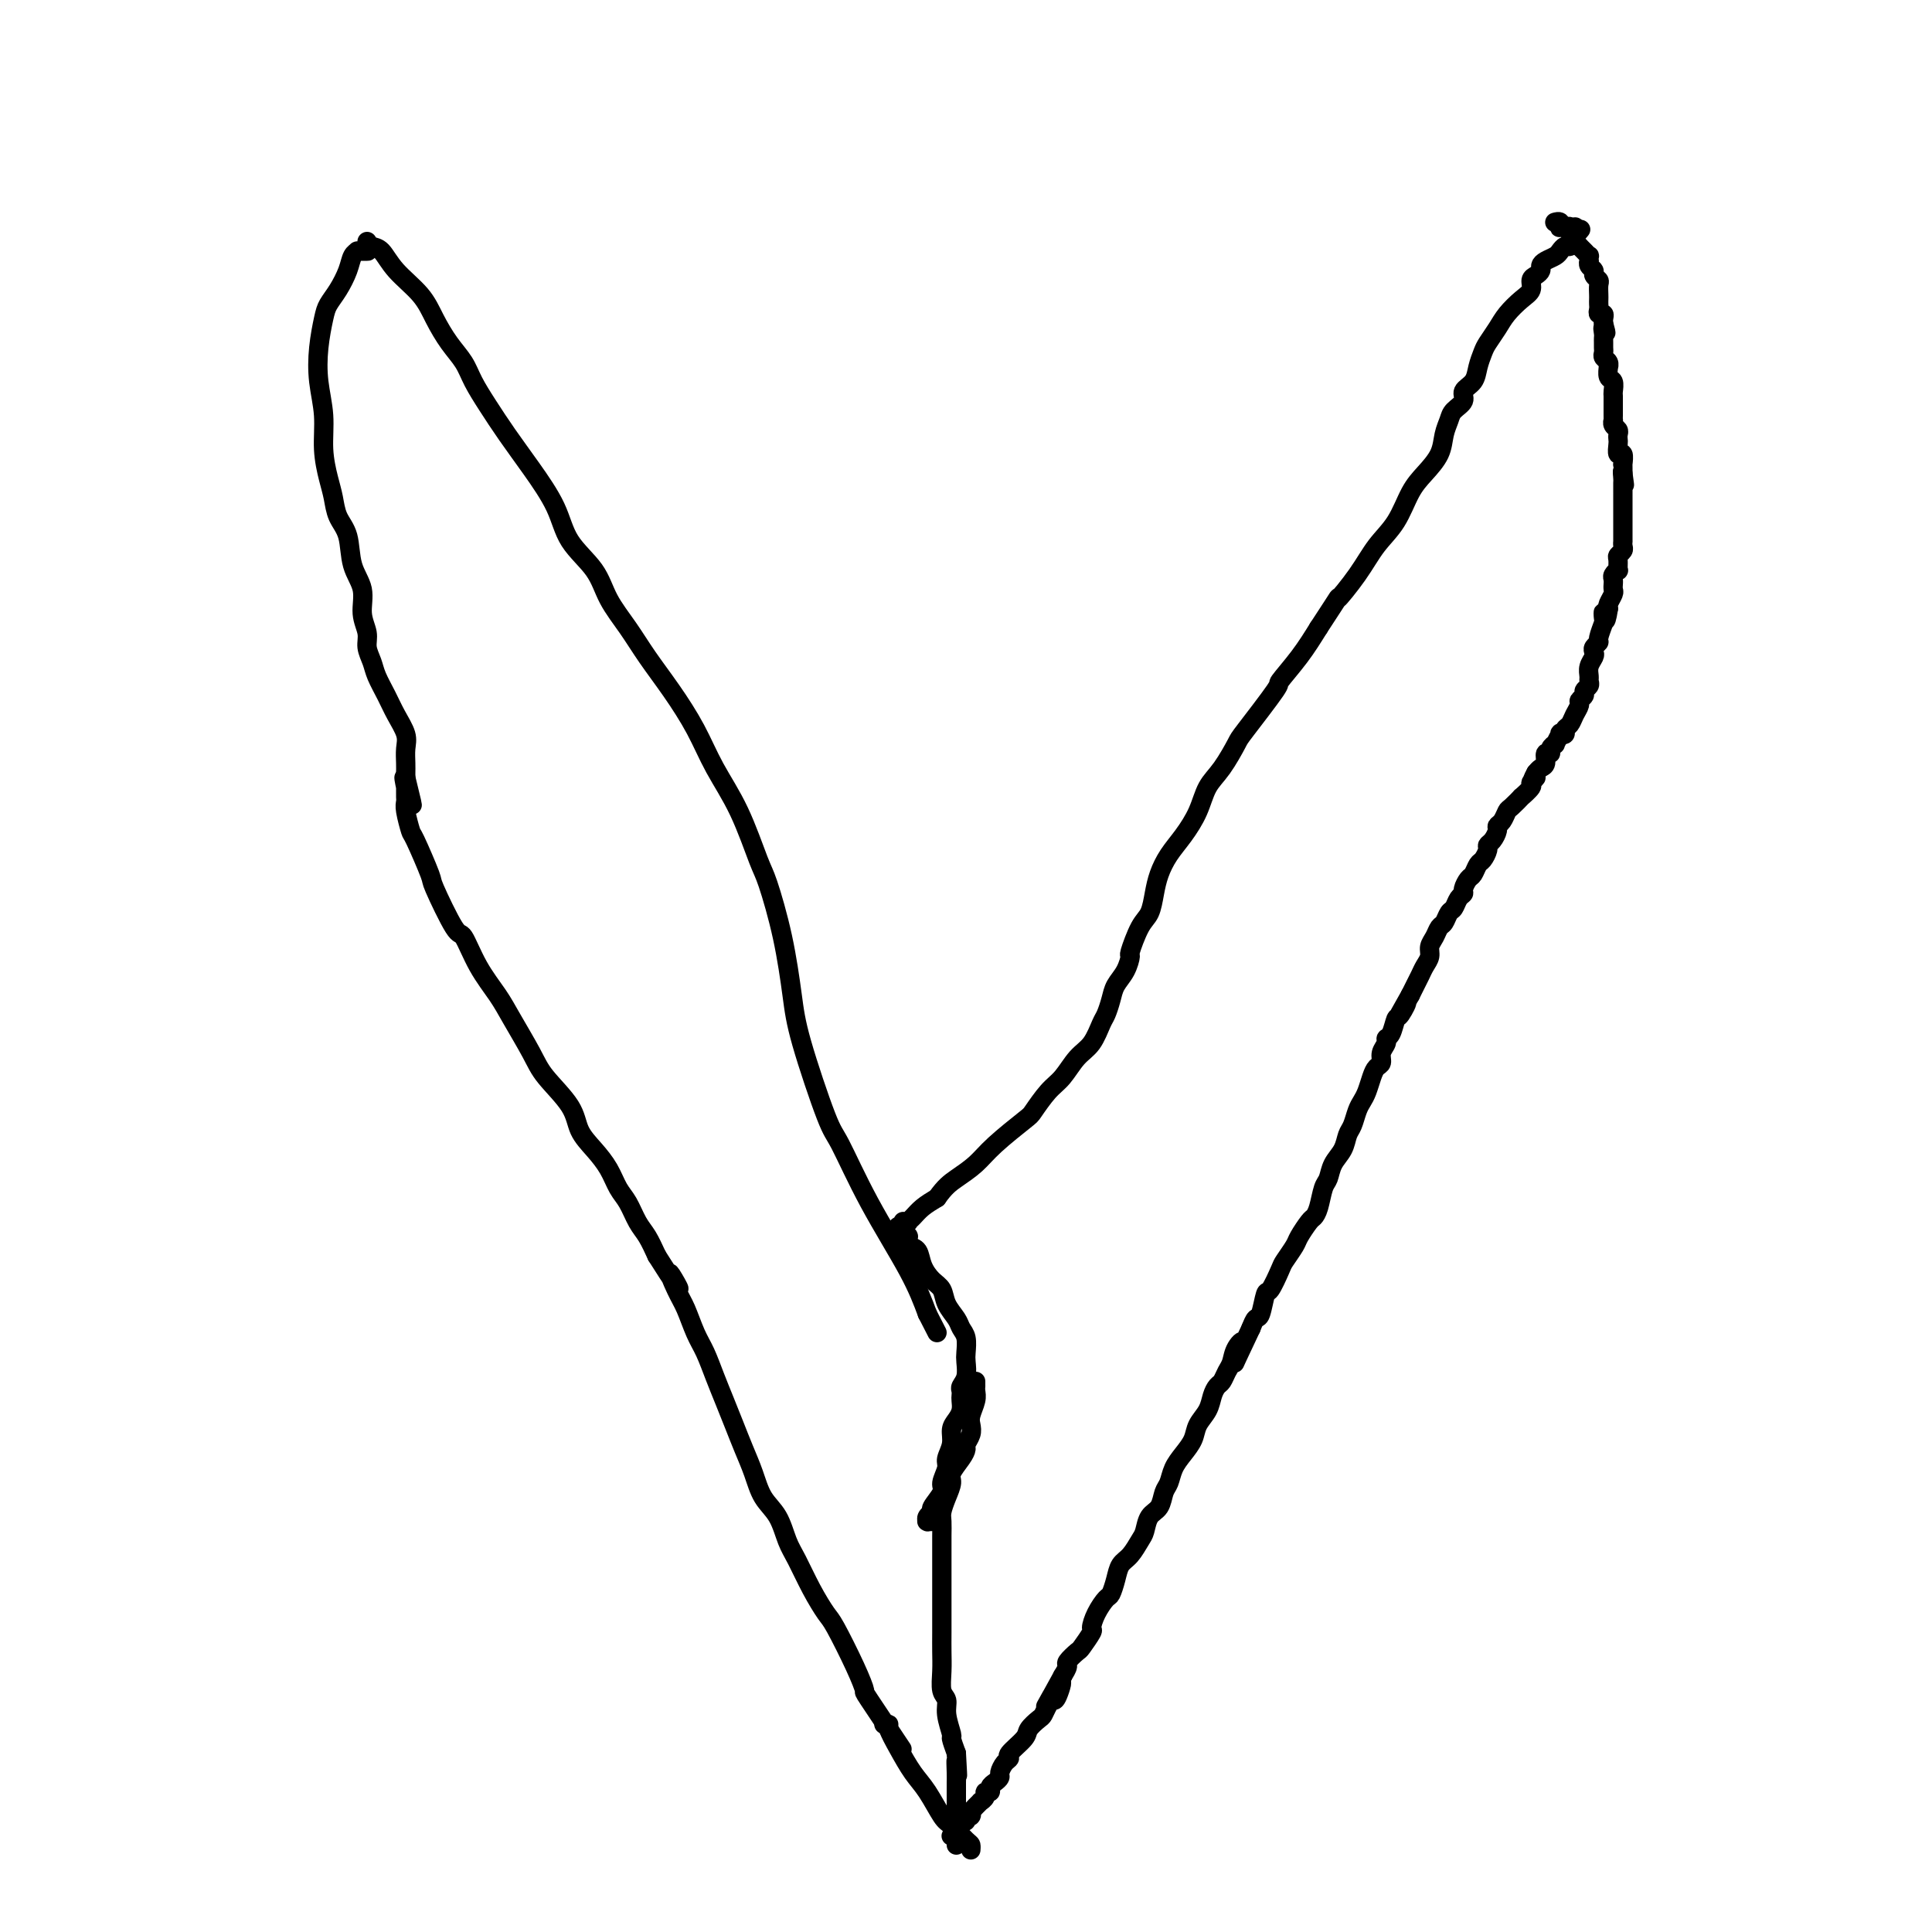 <svg viewBox='0 0 400 400' version='1.1' xmlns='http://www.w3.org/2000/svg' xmlns:xlink='http://www.w3.org/1999/xlink'><g fill='none' stroke='#000000' stroke-width='4' stroke-linecap='round' stroke-linejoin='round'><path d='M326,47c0.113,-0.009 0.225,-0.017 0,0c-0.225,0.017 -0.789,0.061 -1,0c-0.211,-0.061 -0.070,-0.227 0,0c0.070,0.227 0.070,0.848 0,1c-0.070,0.152 -0.211,-0.166 0,0c0.211,0.166 0.774,0.814 1,1c0.226,0.186 0.116,-0.091 0,0c-0.116,0.091 -0.238,0.550 0,1c0.238,0.450 0.834,0.890 1,1c0.166,0.110 -0.099,-0.110 0,0c0.099,0.110 0.563,0.551 1,1c0.437,0.449 0.848,0.908 1,1c0.152,0.092 0.045,-0.183 0,0c-0.045,0.183 -0.027,0.822 0,1c0.027,0.178 0.064,-0.107 0,0c-0.064,0.107 -0.227,0.605 0,1c0.227,0.395 0.846,0.687 1,1c0.154,0.313 -0.155,0.647 0,1c0.155,0.353 0.773,0.725 1,1c0.227,0.275 0.061,0.455 0,1c-0.061,0.545 -0.017,1.456 0,2c0.017,0.544 0.008,0.719 0,1c-0.008,0.281 -0.016,0.666 0,1c0.016,0.334 0.057,0.615 0,1c-0.057,0.385 -0.211,0.874 0,1c0.211,0.126 0.789,-0.111 1,0c0.211,0.111 0.057,0.568 0,1c-0.057,0.432 -0.016,0.838 0,1c0.016,0.162 0.008,0.081 0,0'/><path d='M332,67c0.928,3.273 0.249,1.454 0,1c-0.249,-0.454 -0.066,0.456 0,1c0.066,0.544 0.017,0.723 0,1c-0.017,0.277 -0.001,0.651 0,1c0.001,0.349 -0.014,0.672 0,1c0.014,0.328 0.057,0.660 0,1c-0.057,0.340 -0.212,0.687 0,1c0.212,0.313 0.793,0.594 1,1c0.207,0.406 0.041,0.939 0,1c-0.041,0.061 0.041,-0.350 0,0c-0.041,0.350 -0.207,1.459 0,2c0.207,0.541 0.788,0.512 1,1c0.212,0.488 0.057,1.492 0,2c-0.057,0.508 -0.015,0.518 0,1c0.015,0.482 0.004,1.435 0,2c-0.004,0.565 -0.002,0.743 0,1c0.002,0.257 0.004,0.594 0,1c-0.004,0.406 -0.015,0.882 0,1c0.015,0.118 0.057,-0.123 0,0c-0.057,0.123 -0.211,0.609 0,1c0.211,0.391 0.788,0.687 1,1c0.212,0.313 0.061,0.642 0,1c-0.061,0.358 -0.030,0.745 0,1c0.030,0.255 0.061,0.379 0,1c-0.061,0.621 -0.212,1.739 0,2c0.212,0.261 0.789,-0.333 1,0c0.211,0.333 0.057,1.594 0,2c-0.057,0.406 -0.015,-0.045 0,0c0.015,0.045 0.004,0.584 0,1c-0.004,0.416 -0.002,0.708 0,1'/><path d='M336,98c0.619,4.742 0.166,1.098 0,0c-0.166,-1.098 -0.044,0.350 0,1c0.044,0.650 0.012,0.503 0,1c-0.012,0.497 -0.003,1.639 0,2c0.003,0.361 0.001,-0.058 0,0c-0.001,0.058 -0.000,0.593 0,1c0.000,0.407 0.000,0.688 0,1c-0.000,0.312 -0.000,0.657 0,1c0.000,0.343 0.000,0.684 0,1c-0.000,0.316 0.000,0.608 0,1c-0.000,0.392 -0.000,0.883 0,1c0.000,0.117 0.000,-0.141 0,0c-0.000,0.141 -0.000,0.682 0,1c0.000,0.318 0.001,0.414 0,1c-0.001,0.586 -0.004,1.663 0,2c0.004,0.337 0.015,-0.066 0,0c-0.015,0.066 -0.057,0.600 0,1c0.057,0.400 0.212,0.667 0,1c-0.212,0.333 -0.793,0.733 -1,1c-0.207,0.267 -0.041,0.400 0,1c0.041,0.600 -0.041,1.667 0,2c0.041,0.333 0.207,-0.069 0,0c-0.207,0.069 -0.788,0.610 -1,1c-0.212,0.390 -0.056,0.628 0,1c0.056,0.372 0.011,0.877 0,1c-0.011,0.123 0.011,-0.136 0,0c-0.011,0.136 -0.054,0.665 0,1c0.054,0.335 0.207,0.475 0,1c-0.207,0.525 -0.773,1.436 -1,2c-0.227,0.564 -0.113,0.782 0,1'/><path d='M333,126c-0.686,4.502 -0.901,1.755 -1,1c-0.099,-0.755 -0.083,0.480 0,1c0.083,0.520 0.232,0.325 0,1c-0.232,0.675 -0.846,2.222 -1,3c-0.154,0.778 0.151,0.789 0,1c-0.151,0.211 -0.758,0.624 -1,1c-0.242,0.376 -0.118,0.717 0,1c0.118,0.283 0.229,0.510 0,1c-0.229,0.490 -0.797,1.245 -1,2c-0.203,0.755 -0.039,1.512 0,2c0.039,0.488 -0.046,0.708 0,1c0.046,0.292 0.223,0.655 0,1c-0.223,0.345 -0.848,0.673 -1,1c-0.152,0.327 0.167,0.655 0,1c-0.167,0.345 -0.819,0.708 -1,1c-0.181,0.292 0.110,0.513 0,1c-0.110,0.487 -0.622,1.241 -1,2c-0.378,0.759 -0.622,1.522 -1,2c-0.378,0.478 -0.890,0.672 -1,1c-0.110,0.328 0.182,0.791 0,1c-0.182,0.209 -0.837,0.164 -1,0c-0.163,-0.164 0.168,-0.446 0,0c-0.168,0.446 -0.834,1.620 -1,2c-0.166,0.380 0.166,-0.035 0,0c-0.166,0.035 -0.832,0.520 -1,1c-0.168,0.480 0.162,0.955 0,1c-0.162,0.045 -0.817,-0.338 -1,0c-0.183,0.338 0.104,1.399 0,2c-0.104,0.601 -0.601,0.743 -1,1c-0.399,0.257 -0.699,0.628 -1,1'/><path d='M318,160c-1.477,2.648 -0.170,1.268 0,1c0.170,-0.268 -0.798,0.576 -1,1c-0.202,0.424 0.363,0.427 0,1c-0.363,0.573 -1.655,1.715 -2,2c-0.345,0.285 0.257,-0.288 0,0c-0.257,0.288 -1.375,1.438 -2,2c-0.625,0.562 -0.759,0.535 -1,1c-0.241,0.465 -0.590,1.420 -1,2c-0.410,0.580 -0.879,0.784 -1,1c-0.121,0.216 0.108,0.443 0,1c-0.108,0.557 -0.554,1.443 -1,2c-0.446,0.557 -0.893,0.783 -1,1c-0.107,0.217 0.126,0.424 0,1c-0.126,0.576 -0.612,1.520 -1,2c-0.388,0.480 -0.677,0.496 -1,1c-0.323,0.504 -0.678,1.496 -1,2c-0.322,0.504 -0.611,0.520 -1,1c-0.389,0.480 -0.878,1.423 -1,2c-0.122,0.577 0.122,0.789 0,1c-0.122,0.211 -0.610,0.423 -1,1c-0.390,0.577 -0.682,1.520 -1,2c-0.318,0.480 -0.664,0.499 -1,1c-0.336,0.501 -0.664,1.485 -1,2c-0.336,0.515 -0.682,0.561 -1,1c-0.318,0.439 -0.610,1.272 -1,2c-0.390,0.728 -0.878,1.350 -1,2c-0.122,0.650 0.122,1.329 0,2c-0.122,0.671 -0.610,1.335 -1,2c-0.390,0.665 -0.682,1.333 -1,2c-0.318,0.667 -0.662,1.333 -1,2c-0.338,0.667 -0.669,1.333 -1,2'/><path d='M292,206c-4.201,7.452 -1.704,3.082 -1,2c0.704,-1.082 -0.385,1.124 -1,2c-0.615,0.876 -0.757,0.423 -1,1c-0.243,0.577 -0.586,2.186 -1,3c-0.414,0.814 -0.899,0.833 -1,1c-0.101,0.167 0.180,0.480 0,1c-0.180,0.520 -0.822,1.245 -1,2c-0.178,0.755 0.107,1.539 0,2c-0.107,0.461 -0.606,0.598 -1,1c-0.394,0.402 -0.683,1.070 -1,2c-0.317,0.930 -0.663,2.121 -1,3c-0.337,0.879 -0.667,1.446 -1,2c-0.333,0.554 -0.670,1.096 -1,2c-0.330,0.904 -0.652,2.172 -1,3c-0.348,0.828 -0.723,1.217 -1,2c-0.277,0.783 -0.455,1.960 -1,3c-0.545,1.040 -1.456,1.942 -2,3c-0.544,1.058 -0.722,2.270 -1,3c-0.278,0.730 -0.656,0.976 -1,2c-0.344,1.024 -0.654,2.825 -1,4c-0.346,1.175 -0.727,1.723 -1,2c-0.273,0.277 -0.439,0.284 -1,1c-0.561,0.716 -1.516,2.140 -2,3c-0.484,0.860 -0.497,1.155 -1,2c-0.503,0.845 -1.497,2.241 -2,3c-0.503,0.759 -0.516,0.881 -1,2c-0.484,1.119 -1.439,3.233 -2,4c-0.561,0.767 -0.728,0.185 -1,1c-0.272,0.815 -0.650,3.027 -1,4c-0.350,0.973 -0.671,0.707 -1,1c-0.329,0.293 -0.664,1.147 -1,2'/><path d='M259,275c-5.510,11.623 -2.786,6.179 -2,4c0.786,-2.179 -0.367,-1.093 -1,0c-0.633,1.093 -0.747,2.193 -1,3c-0.253,0.807 -0.644,1.321 -1,2c-0.356,0.679 -0.677,1.522 -1,2c-0.323,0.478 -0.649,0.592 -1,1c-0.351,0.408 -0.727,1.109 -1,2c-0.273,0.891 -0.444,1.970 -1,3c-0.556,1.030 -1.497,2.009 -2,3c-0.503,0.991 -0.569,1.994 -1,3c-0.431,1.006 -1.228,2.017 -2,3c-0.772,0.983 -1.520,1.939 -2,3c-0.480,1.061 -0.692,2.228 -1,3c-0.308,0.772 -0.712,1.150 -1,2c-0.288,0.850 -0.461,2.171 -1,3c-0.539,0.829 -1.443,1.166 -2,2c-0.557,0.834 -0.765,2.165 -1,3c-0.235,0.835 -0.497,1.173 -1,2c-0.503,0.827 -1.247,2.142 -2,3c-0.753,0.858 -1.515,1.257 -2,2c-0.485,0.743 -0.695,1.828 -1,3c-0.305,1.172 -0.707,2.430 -1,3c-0.293,0.570 -0.478,0.451 -1,1c-0.522,0.549 -1.381,1.767 -2,3c-0.619,1.233 -0.997,2.481 -1,3c-0.003,0.519 0.368,0.309 0,1c-0.368,0.691 -1.474,2.282 -2,3c-0.526,0.718 -0.471,0.564 -1,1c-0.529,0.436 -1.642,1.464 -2,2c-0.358,0.536 0.041,0.582 0,1c-0.041,0.418 -0.520,1.209 -1,2'/><path d='M220,347c-6.273,11.484 -2.455,4.194 -1,2c1.455,-2.194 0.546,0.706 0,2c-0.546,1.294 -0.728,0.980 -1,1c-0.272,0.020 -0.634,0.374 -1,1c-0.366,0.626 -0.737,1.523 -1,2c-0.263,0.477 -0.420,0.534 -1,1c-0.580,0.466 -1.584,1.342 -2,2c-0.416,0.658 -0.245,1.097 -1,2c-0.755,0.903 -2.436,2.269 -3,3c-0.564,0.731 -0.010,0.826 0,1c0.010,0.174 -0.523,0.428 -1,1c-0.477,0.572 -0.897,1.464 -1,2c-0.103,0.536 0.112,0.717 0,1c-0.112,0.283 -0.551,0.667 -1,1c-0.449,0.333 -0.909,0.615 -1,1c-0.091,0.385 0.187,0.873 0,1c-0.187,0.127 -0.839,-0.105 -1,0c-0.161,0.105 0.168,0.549 0,1c-0.168,0.451 -0.833,0.910 -1,1c-0.167,0.090 0.165,-0.187 0,0c-0.165,0.187 -0.828,0.839 -1,1c-0.172,0.161 0.146,-0.167 0,0c-0.146,0.167 -0.757,0.830 -1,1c-0.243,0.170 -0.118,-0.151 0,0c0.118,0.151 0.228,0.776 0,1c-0.228,0.224 -0.796,0.046 -1,0c-0.204,-0.046 -0.044,0.039 0,0c0.044,-0.039 -0.027,-0.203 0,0c0.027,0.203 0.150,0.772 0,1c-0.150,0.228 -0.575,0.114 -1,0'/><path d='M199,377c-3.476,5.036 -1.667,2.625 -1,2c0.667,-0.625 0.190,0.536 0,1c-0.190,0.464 -0.095,0.232 0,0'/><path d='M202,286c0.001,0.417 0.001,0.835 0,1c-0.001,0.165 -0.004,0.078 0,0c0.004,-0.078 0.015,-0.148 0,0c-0.015,0.148 -0.056,0.515 0,1c0.056,0.485 0.207,1.090 0,2c-0.207,0.910 -0.773,2.127 -1,3c-0.227,0.873 -0.115,1.402 0,2c0.115,0.598 0.233,1.266 0,2c-0.233,0.734 -0.818,1.533 -1,2c-0.182,0.467 0.040,0.603 0,1c-0.040,0.397 -0.340,1.055 -1,2c-0.660,0.945 -1.679,2.178 -2,3c-0.321,0.822 0.058,1.235 0,2c-0.058,0.765 -0.551,1.884 -1,3c-0.449,1.116 -0.852,2.229 -1,3c-0.148,0.771 -0.040,1.199 0,2c0.040,0.801 0.011,1.973 0,3c-0.011,1.027 -0.003,1.908 0,3c0.003,1.092 0.001,2.396 0,3c-0.001,0.604 -0.000,0.510 0,2c0.000,1.490 0.000,4.565 0,6c-0.000,1.435 -0.001,1.232 0,2c0.001,0.768 0.004,2.509 0,4c-0.004,1.491 -0.016,2.733 0,4c0.016,1.267 0.061,2.561 0,4c-0.061,1.439 -0.227,3.024 0,4c0.227,0.976 0.848,1.342 1,2c0.152,0.658 -0.165,1.609 0,3c0.165,1.391 0.814,3.221 1,4c0.186,0.779 -0.090,0.508 0,1c0.090,0.492 0.545,1.746 1,3'/><path d='M198,363c0.464,8.093 0.124,3.324 0,2c-0.124,-1.324 -0.033,0.796 0,2c0.033,1.204 0.009,1.493 0,2c-0.009,0.507 -0.002,1.232 0,2c0.002,0.768 0.001,1.579 0,2c-0.001,0.421 -0.000,0.453 0,1c0.000,0.547 0.000,1.611 0,2c-0.000,0.389 -0.000,0.104 0,1c0.000,0.896 0.000,2.972 0,4c-0.000,1.028 -0.000,1.008 0,1c0.000,-0.008 0.000,-0.004 0,0'/><path d='M193,315c-0.030,0.000 -0.060,0.001 0,0c0.060,-0.001 0.211,-0.003 0,0c-0.211,0.003 -0.784,0.011 -1,0c-0.216,-0.011 -0.074,-0.043 0,0c0.074,0.043 0.080,0.159 0,0c-0.080,-0.159 -0.247,-0.594 0,-1c0.247,-0.406 0.907,-0.784 1,-1c0.093,-0.216 -0.383,-0.269 0,-1c0.383,-0.731 1.623,-2.138 2,-3c0.377,-0.862 -0.110,-1.179 0,-2c0.110,-0.821 0.817,-2.145 1,-3c0.183,-0.855 -0.157,-1.240 0,-2c0.157,-0.760 0.813,-1.895 1,-3c0.187,-1.105 -0.093,-2.180 0,-3c0.093,-0.820 0.561,-1.386 1,-2c0.439,-0.614 0.849,-1.277 1,-2c0.151,-0.723 0.044,-1.505 0,-2c-0.044,-0.495 -0.026,-0.703 0,-1c0.026,-0.297 0.059,-0.683 0,-1c-0.059,-0.317 -0.211,-0.564 0,-1c0.211,-0.436 0.785,-1.062 1,-2c0.215,-0.938 0.070,-2.190 0,-3c-0.070,-0.810 -0.064,-1.178 0,-2c0.064,-0.822 0.187,-2.097 0,-3c-0.187,-0.903 -0.683,-1.434 -1,-2c-0.317,-0.566 -0.456,-1.165 -1,-2c-0.544,-0.835 -1.493,-1.905 -2,-3c-0.507,-1.095 -0.572,-2.216 -1,-3c-0.428,-0.784 -1.218,-1.231 -2,-2c-0.782,-0.769 -1.557,-1.861 -2,-3c-0.443,-1.139 -0.555,-2.325 -1,-3c-0.445,-0.675 -1.222,-0.837 -2,-1'/><path d='M188,258c-1.812,-3.327 -0.342,-2.145 0,-2c0.342,0.145 -0.444,-0.746 -1,-1c-0.556,-0.254 -0.882,0.128 -1,0c-0.118,-0.128 -0.028,-0.765 0,-1c0.028,-0.235 -0.007,-0.067 0,0c0.007,0.067 0.055,0.032 0,0c-0.055,-0.032 -0.212,-0.061 0,0c0.212,0.061 0.793,0.212 1,0c0.207,-0.212 0.041,-0.788 0,-1c-0.041,-0.212 0.044,-0.059 0,0c-0.044,0.059 -0.217,0.024 0,0c0.217,-0.024 0.823,-0.037 1,0c0.177,0.037 -0.076,0.123 0,0c0.076,-0.123 0.482,-0.456 1,-1c0.518,-0.544 1.148,-1.298 2,-2c0.852,-0.702 1.926,-1.351 3,-2'/><path d='M194,248c1.632,-2.315 2.712,-3.104 4,-4c1.288,-0.896 2.785,-1.899 4,-3c1.215,-1.101 2.149,-2.299 4,-4c1.851,-1.701 4.620,-3.905 6,-5c1.380,-1.095 1.370,-1.082 2,-2c0.630,-0.918 1.899,-2.767 3,-4c1.101,-1.233 2.035,-1.848 3,-3c0.965,-1.152 1.960,-2.839 3,-4c1.040,-1.161 2.123,-1.795 3,-3c0.877,-1.205 1.548,-2.983 2,-4c0.452,-1.017 0.686,-1.275 1,-2c0.314,-0.725 0.710,-1.917 1,-3c0.290,-1.083 0.476,-2.058 1,-3c0.524,-0.942 1.387,-1.850 2,-3c0.613,-1.150 0.976,-2.541 1,-3c0.024,-0.459 -0.293,0.012 0,-1c0.293,-1.012 1.194,-3.509 2,-5c0.806,-1.491 1.517,-1.976 2,-3c0.483,-1.024 0.738,-2.586 1,-4c0.262,-1.414 0.531,-2.678 1,-4c0.469,-1.322 1.139,-2.700 2,-4c0.861,-1.300 1.912,-2.520 3,-4c1.088,-1.480 2.212,-3.219 3,-5c0.788,-1.781 1.239,-3.602 2,-5c0.761,-1.398 1.833,-2.371 3,-4c1.167,-1.629 2.430,-3.915 3,-5c0.570,-1.085 0.448,-0.970 2,-3c1.552,-2.030 4.777,-6.204 6,-8c1.223,-1.796 0.445,-1.214 1,-2c0.555,-0.786 2.444,-2.939 4,-5c1.556,-2.061 2.778,-4.031 4,-6'/><path d='M273,130c5.509,-8.408 3.783,-5.929 4,-6c0.217,-0.071 2.378,-2.693 4,-5c1.622,-2.307 2.704,-4.301 4,-6c1.296,-1.699 2.805,-3.105 4,-5c1.195,-1.895 2.075,-4.279 3,-6c0.925,-1.721 1.896,-2.779 3,-4c1.104,-1.221 2.342,-2.606 3,-4c0.658,-1.394 0.735,-2.796 1,-4c0.265,-1.204 0.719,-2.209 1,-3c0.281,-0.791 0.390,-1.369 1,-2c0.610,-0.631 1.722,-1.314 2,-2c0.278,-0.686 -0.277,-1.376 0,-2c0.277,-0.624 1.387,-1.181 2,-2c0.613,-0.819 0.730,-1.899 1,-3c0.270,-1.101 0.695,-2.224 1,-3c0.305,-0.776 0.492,-1.205 1,-2c0.508,-0.795 1.337,-1.957 2,-3c0.663,-1.043 1.161,-1.967 2,-3c0.839,-1.033 2.018,-2.175 3,-3c0.982,-0.825 1.765,-1.334 2,-2c0.235,-0.666 -0.079,-1.488 0,-2c0.079,-0.512 0.550,-0.715 1,-1c0.450,-0.285 0.880,-0.654 1,-1c0.120,-0.346 -0.070,-0.671 0,-1c0.070,-0.329 0.400,-0.662 1,-1c0.600,-0.338 1.471,-0.682 2,-1c0.529,-0.318 0.716,-0.610 1,-1c0.284,-0.390 0.664,-0.878 1,-1c0.336,-0.122 0.629,0.121 1,0c0.371,-0.121 0.820,-0.606 1,-1c0.180,-0.394 0.090,-0.697 0,-1'/><path d='M326,49c2.476,-2.935 0.664,-0.772 0,0c-0.664,0.772 -0.182,0.154 0,0c0.182,-0.154 0.064,0.156 0,0c-0.064,-0.156 -0.074,-0.778 0,-1c0.074,-0.222 0.231,-0.045 0,0c-0.231,0.045 -0.850,-0.041 -1,0c-0.150,0.041 0.170,0.208 0,0c-0.170,-0.208 -0.829,-0.792 -1,-1c-0.171,-0.208 0.147,-0.042 0,0c-0.147,0.042 -0.757,-0.041 -1,0c-0.243,0.041 -0.118,0.207 0,0c0.118,-0.207 0.227,-0.788 0,-1c-0.227,-0.212 -0.792,-0.057 -1,0c-0.208,0.057 -0.059,0.016 0,0c0.059,-0.016 0.030,-0.008 0,0'/><path d='M76,50c0.252,0.399 0.503,0.797 1,1c0.497,0.203 1.238,0.210 2,1c0.762,0.790 1.545,2.364 3,4c1.455,1.636 3.582,3.336 5,5c1.418,1.664 2.125,3.294 3,5c0.875,1.706 1.916,3.490 3,5c1.084,1.510 2.210,2.746 3,4c0.790,1.254 1.244,2.525 2,4c0.756,1.475 1.813,3.156 3,5c1.187,1.844 2.503,3.853 4,6c1.497,2.147 3.176,4.432 5,7c1.824,2.568 3.793,5.420 5,8c1.207,2.580 1.651,4.887 3,7c1.349,2.113 3.602,4.033 5,6c1.398,1.967 1.942,3.983 3,6c1.058,2.017 2.631,4.035 4,6c1.369,1.965 2.536,3.878 4,6c1.464,2.122 3.225,4.452 5,7c1.775,2.548 3.563,5.313 5,8c1.437,2.687 2.524,5.297 4,8c1.476,2.703 3.341,5.498 5,9c1.659,3.502 3.113,7.711 4,10c0.887,2.289 1.207,2.659 2,5c0.793,2.341 2.058,6.654 3,11c0.942,4.346 1.560,8.725 2,12c0.440,3.275 0.701,5.448 2,10c1.299,4.552 3.635,11.485 5,15c1.365,3.515 1.758,3.612 3,6c1.242,2.388 3.335,7.066 6,12c2.665,4.934 5.904,10.124 8,14c2.096,3.876 3.048,6.438 4,9'/><path d='M192,272c3.500,6.833 1.750,3.417 0,0'/><path d='M76,52c0.122,-0.000 0.244,-0.001 0,0c-0.244,0.001 -0.853,0.002 -1,0c-0.147,-0.002 0.169,-0.007 0,0c-0.169,0.007 -0.821,0.025 -1,0c-0.179,-0.025 0.117,-0.092 0,0c-0.117,0.092 -0.647,0.343 -1,1c-0.353,0.657 -0.529,1.720 -1,3c-0.471,1.280 -1.238,2.777 -2,4c-0.762,1.223 -1.521,2.173 -2,3c-0.479,0.827 -0.679,1.531 -1,3c-0.321,1.469 -0.763,3.702 -1,6c-0.237,2.298 -0.271,4.662 0,7c0.271,2.338 0.845,4.649 1,7c0.155,2.351 -0.109,4.741 0,7c0.109,2.259 0.591,4.385 1,6c0.409,1.615 0.744,2.717 1,4c0.256,1.283 0.432,2.748 1,4c0.568,1.252 1.529,2.292 2,4c0.471,1.708 0.451,4.085 1,6c0.549,1.915 1.667,3.370 2,5c0.333,1.630 -0.119,3.436 0,5c0.119,1.564 0.808,2.886 1,4c0.192,1.114 -0.115,2.019 0,3c0.115,0.981 0.651,2.037 1,3c0.349,0.963 0.510,1.832 1,3c0.490,1.168 1.308,2.634 2,4c0.692,1.366 1.257,2.632 2,4c0.743,1.368 1.663,2.839 2,4c0.337,1.161 0.090,2.012 0,3c-0.090,0.988 -0.024,2.112 0,3c0.024,0.888 0.007,1.539 0,2c-0.007,0.461 -0.003,0.730 0,1'/><path d='M84,161c2.630,10.685 0.705,3.398 0,1c-0.705,-2.398 -0.189,0.092 0,1c0.189,0.908 0.051,0.232 0,0c-0.051,-0.232 -0.013,-0.021 0,0c0.013,0.021 0.003,-0.149 0,0c-0.003,0.149 0.003,0.615 0,1c-0.003,0.385 -0.014,0.689 0,1c0.014,0.311 0.054,0.631 0,1c-0.054,0.369 -0.200,0.788 0,2c0.200,1.212 0.747,3.216 1,4c0.253,0.784 0.213,0.349 1,2c0.787,1.651 2.401,5.388 3,7c0.599,1.612 0.184,1.099 1,3c0.816,1.901 2.864,6.217 4,8c1.136,1.783 1.361,1.033 2,2c0.639,0.967 1.691,3.653 3,6c1.309,2.347 2.876,4.356 4,6c1.124,1.644 1.805,2.922 3,5c1.195,2.078 2.903,4.957 4,7c1.097,2.043 1.582,3.249 3,5c1.418,1.751 3.769,4.048 5,6c1.231,1.952 1.341,3.561 2,5c0.659,1.439 1.867,2.710 3,4c1.133,1.290 2.190,2.599 3,4c0.810,1.401 1.372,2.895 2,4c0.628,1.105 1.323,1.822 2,3c0.677,1.178 1.336,2.817 2,4c0.664,1.183 1.333,1.909 2,3c0.667,1.091 1.334,2.545 2,4'/><path d='M136,260c7.142,11.290 3.997,5.516 3,4c-0.997,-1.516 0.156,1.227 1,3c0.844,1.773 1.381,2.577 2,4c0.619,1.423 1.321,3.464 2,5c0.679,1.536 1.337,2.566 2,4c0.663,1.434 1.333,3.271 2,5c0.667,1.729 1.333,3.351 2,5c0.667,1.649 1.337,3.324 2,5c0.663,1.676 1.318,3.351 2,5c0.682,1.649 1.389,3.271 2,5c0.611,1.729 1.125,3.563 2,5c0.875,1.437 2.111,2.476 3,4c0.889,1.524 1.429,3.534 2,5c0.571,1.466 1.171,2.390 2,4c0.829,1.610 1.887,3.907 3,6c1.113,2.093 2.282,3.981 3,5c0.718,1.019 0.985,1.168 2,3c1.015,1.832 2.777,5.347 4,8c1.223,2.653 1.905,4.443 2,5c0.095,0.557 -0.398,-0.119 1,2c1.398,2.119 4.685,7.034 6,9c1.315,1.966 0.657,0.983 0,0'/><path d='M183,357c0.464,-0.027 0.928,-0.053 1,0c0.072,0.053 -0.248,0.186 0,1c0.248,0.814 1.062,2.310 2,4c0.938,1.690 1.999,3.574 3,5c1.001,1.426 1.943,2.395 3,4c1.057,1.605 2.231,3.845 3,5c0.769,1.155 1.134,1.224 2,2c0.866,0.776 2.232,2.260 3,3c0.768,0.740 0.938,0.738 1,1c0.062,0.262 0.018,0.789 0,1c-0.018,0.211 -0.009,0.105 0,0'/></g>
</svg>